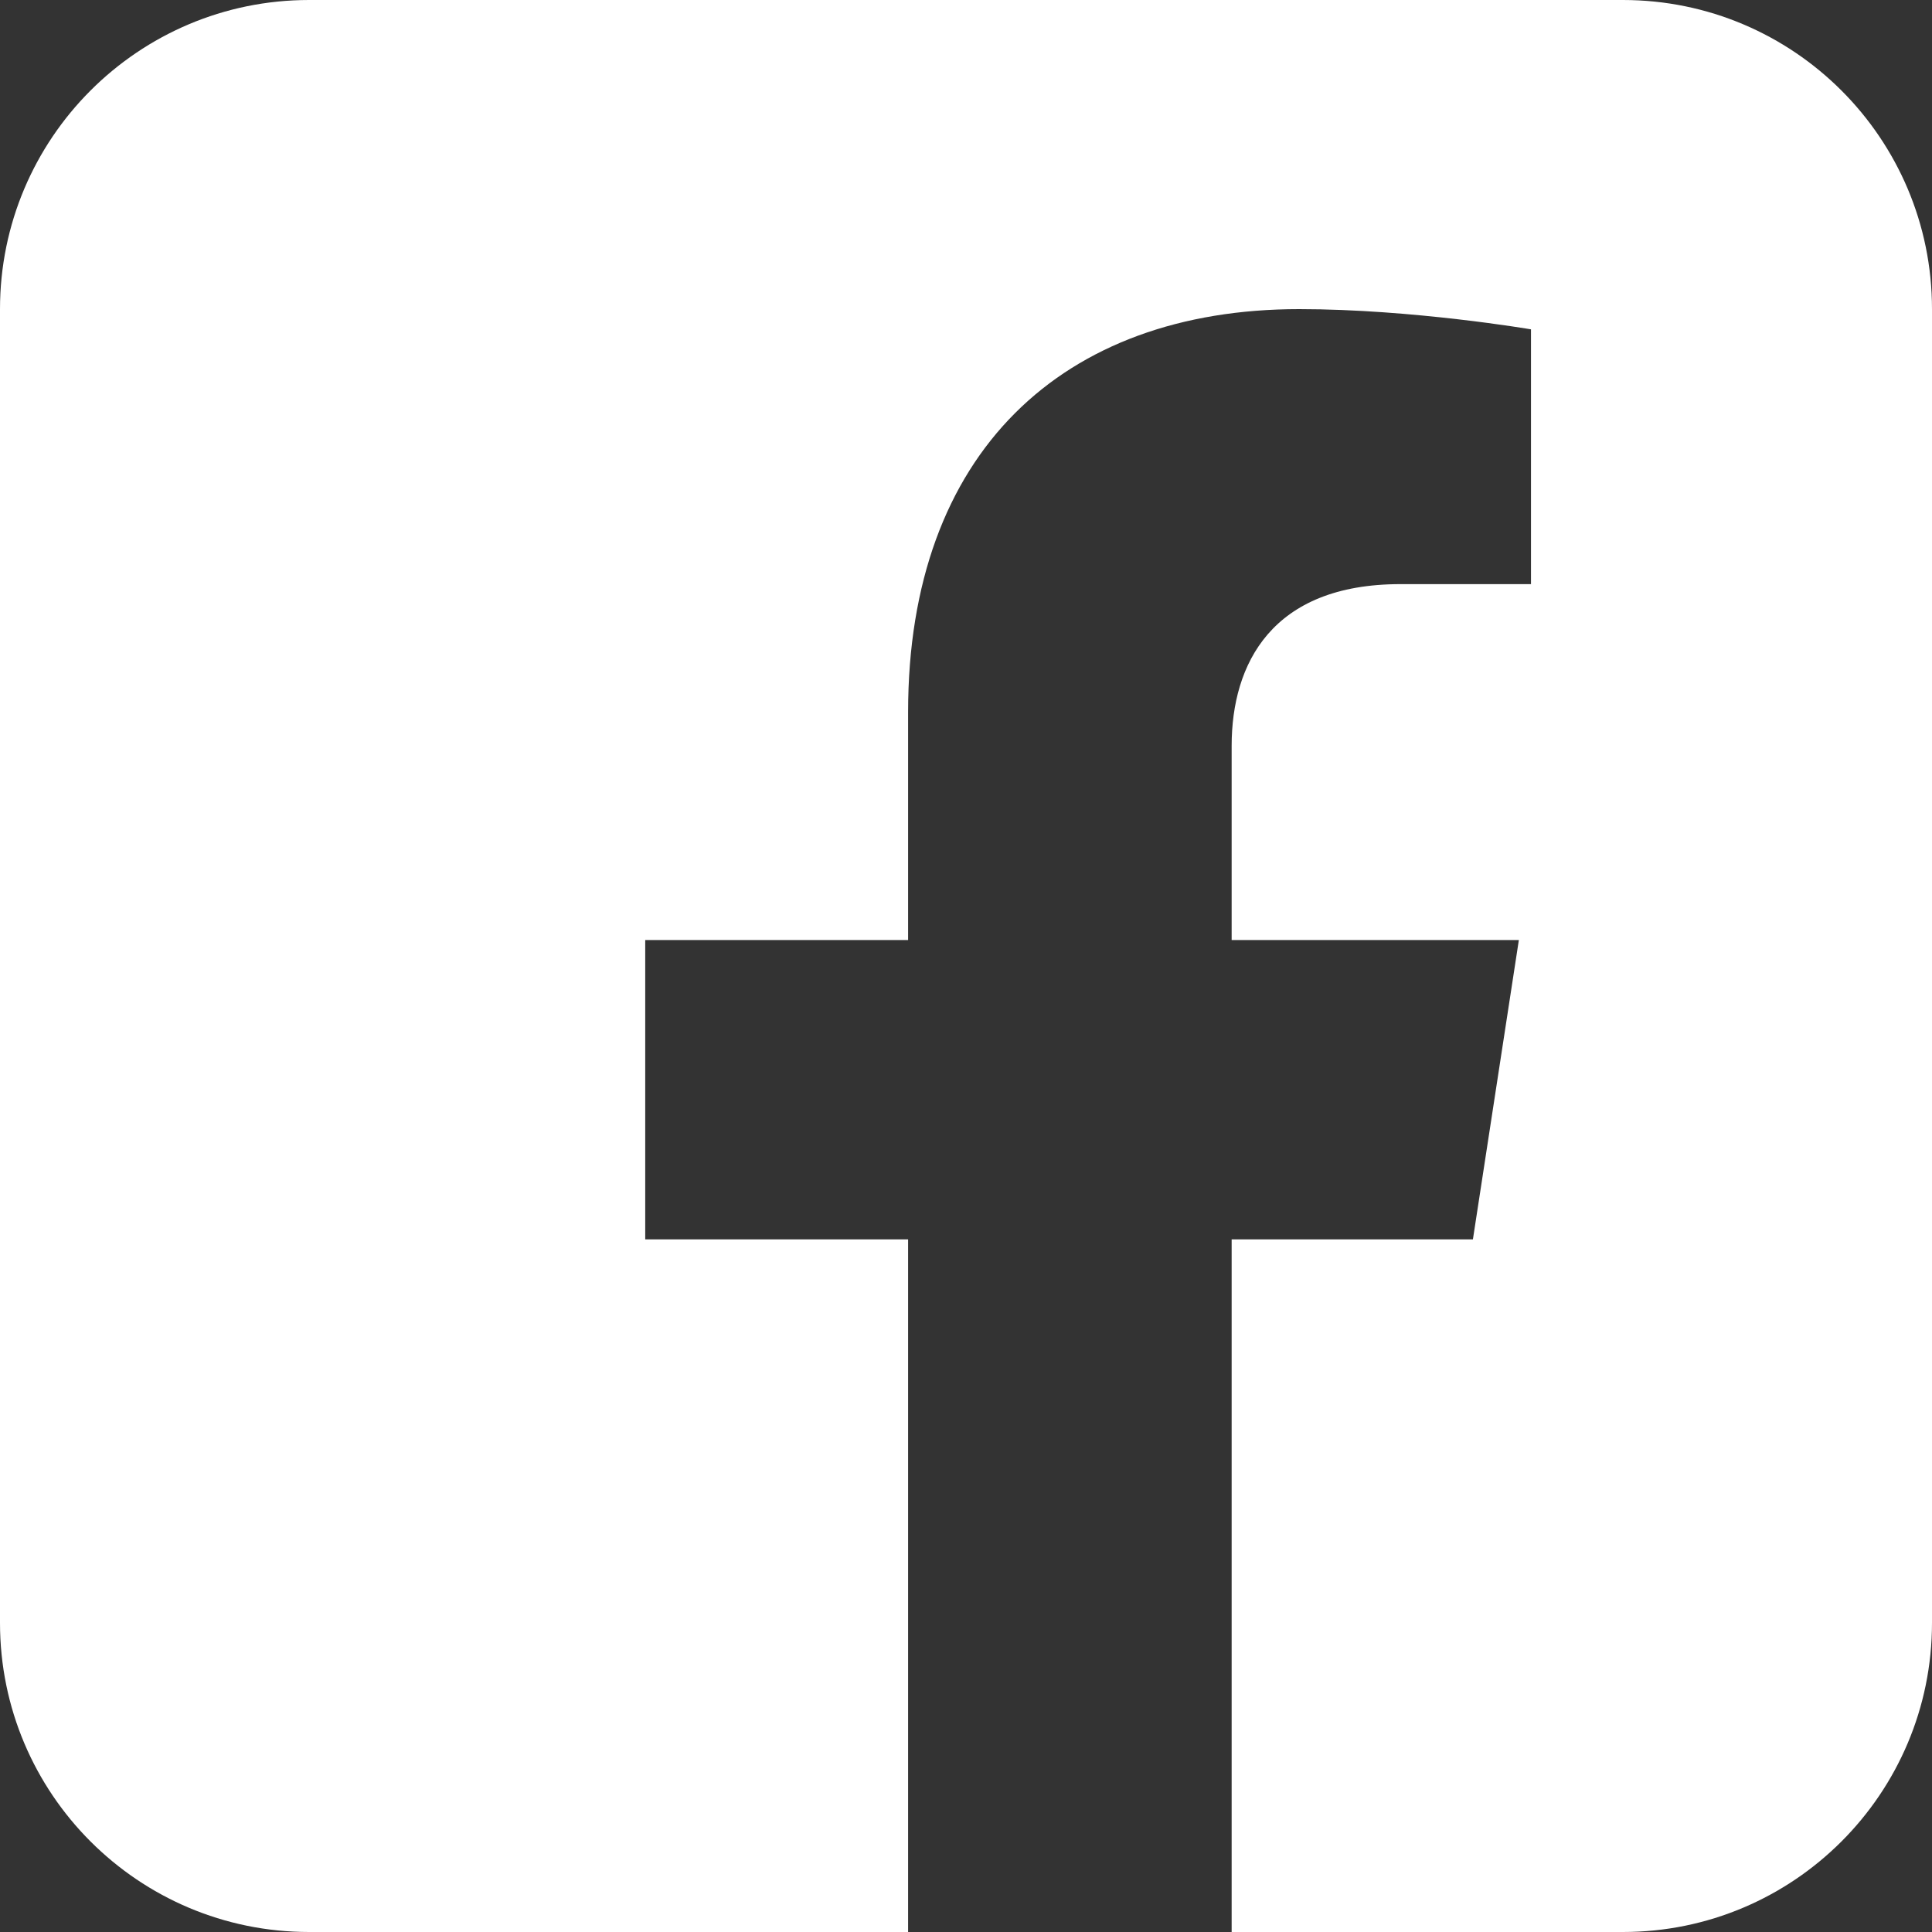 <svg width="32" height="32" viewBox="0 0 32 32" fill="none" xmlns="http://www.w3.org/2000/svg">
<rect x="0" y="0" width="32" height="32" fill="#333333" stroke="none"/>
<path d="M5.12 0C2.292 0 0 2.292 0 5.12V26.88C0 29.708 2.292 32 5.12 32H15.041V20.528H10.687V15.57H15.041V11.792C15.041 7.494 17.601 5.12 21.518 5.12C23.395 5.12 25.358 5.455 25.358 5.455V9.675H23.195C21.064 9.675 20.4 10.997 20.4 12.353V15.57H25.157L24.396 20.528H20.4V32H26.88C29.708 32 32 29.708 32 26.88V5.12C32 2.292 29.708 0 26.88 0H5.12Z" fill="white"/>
</svg>
